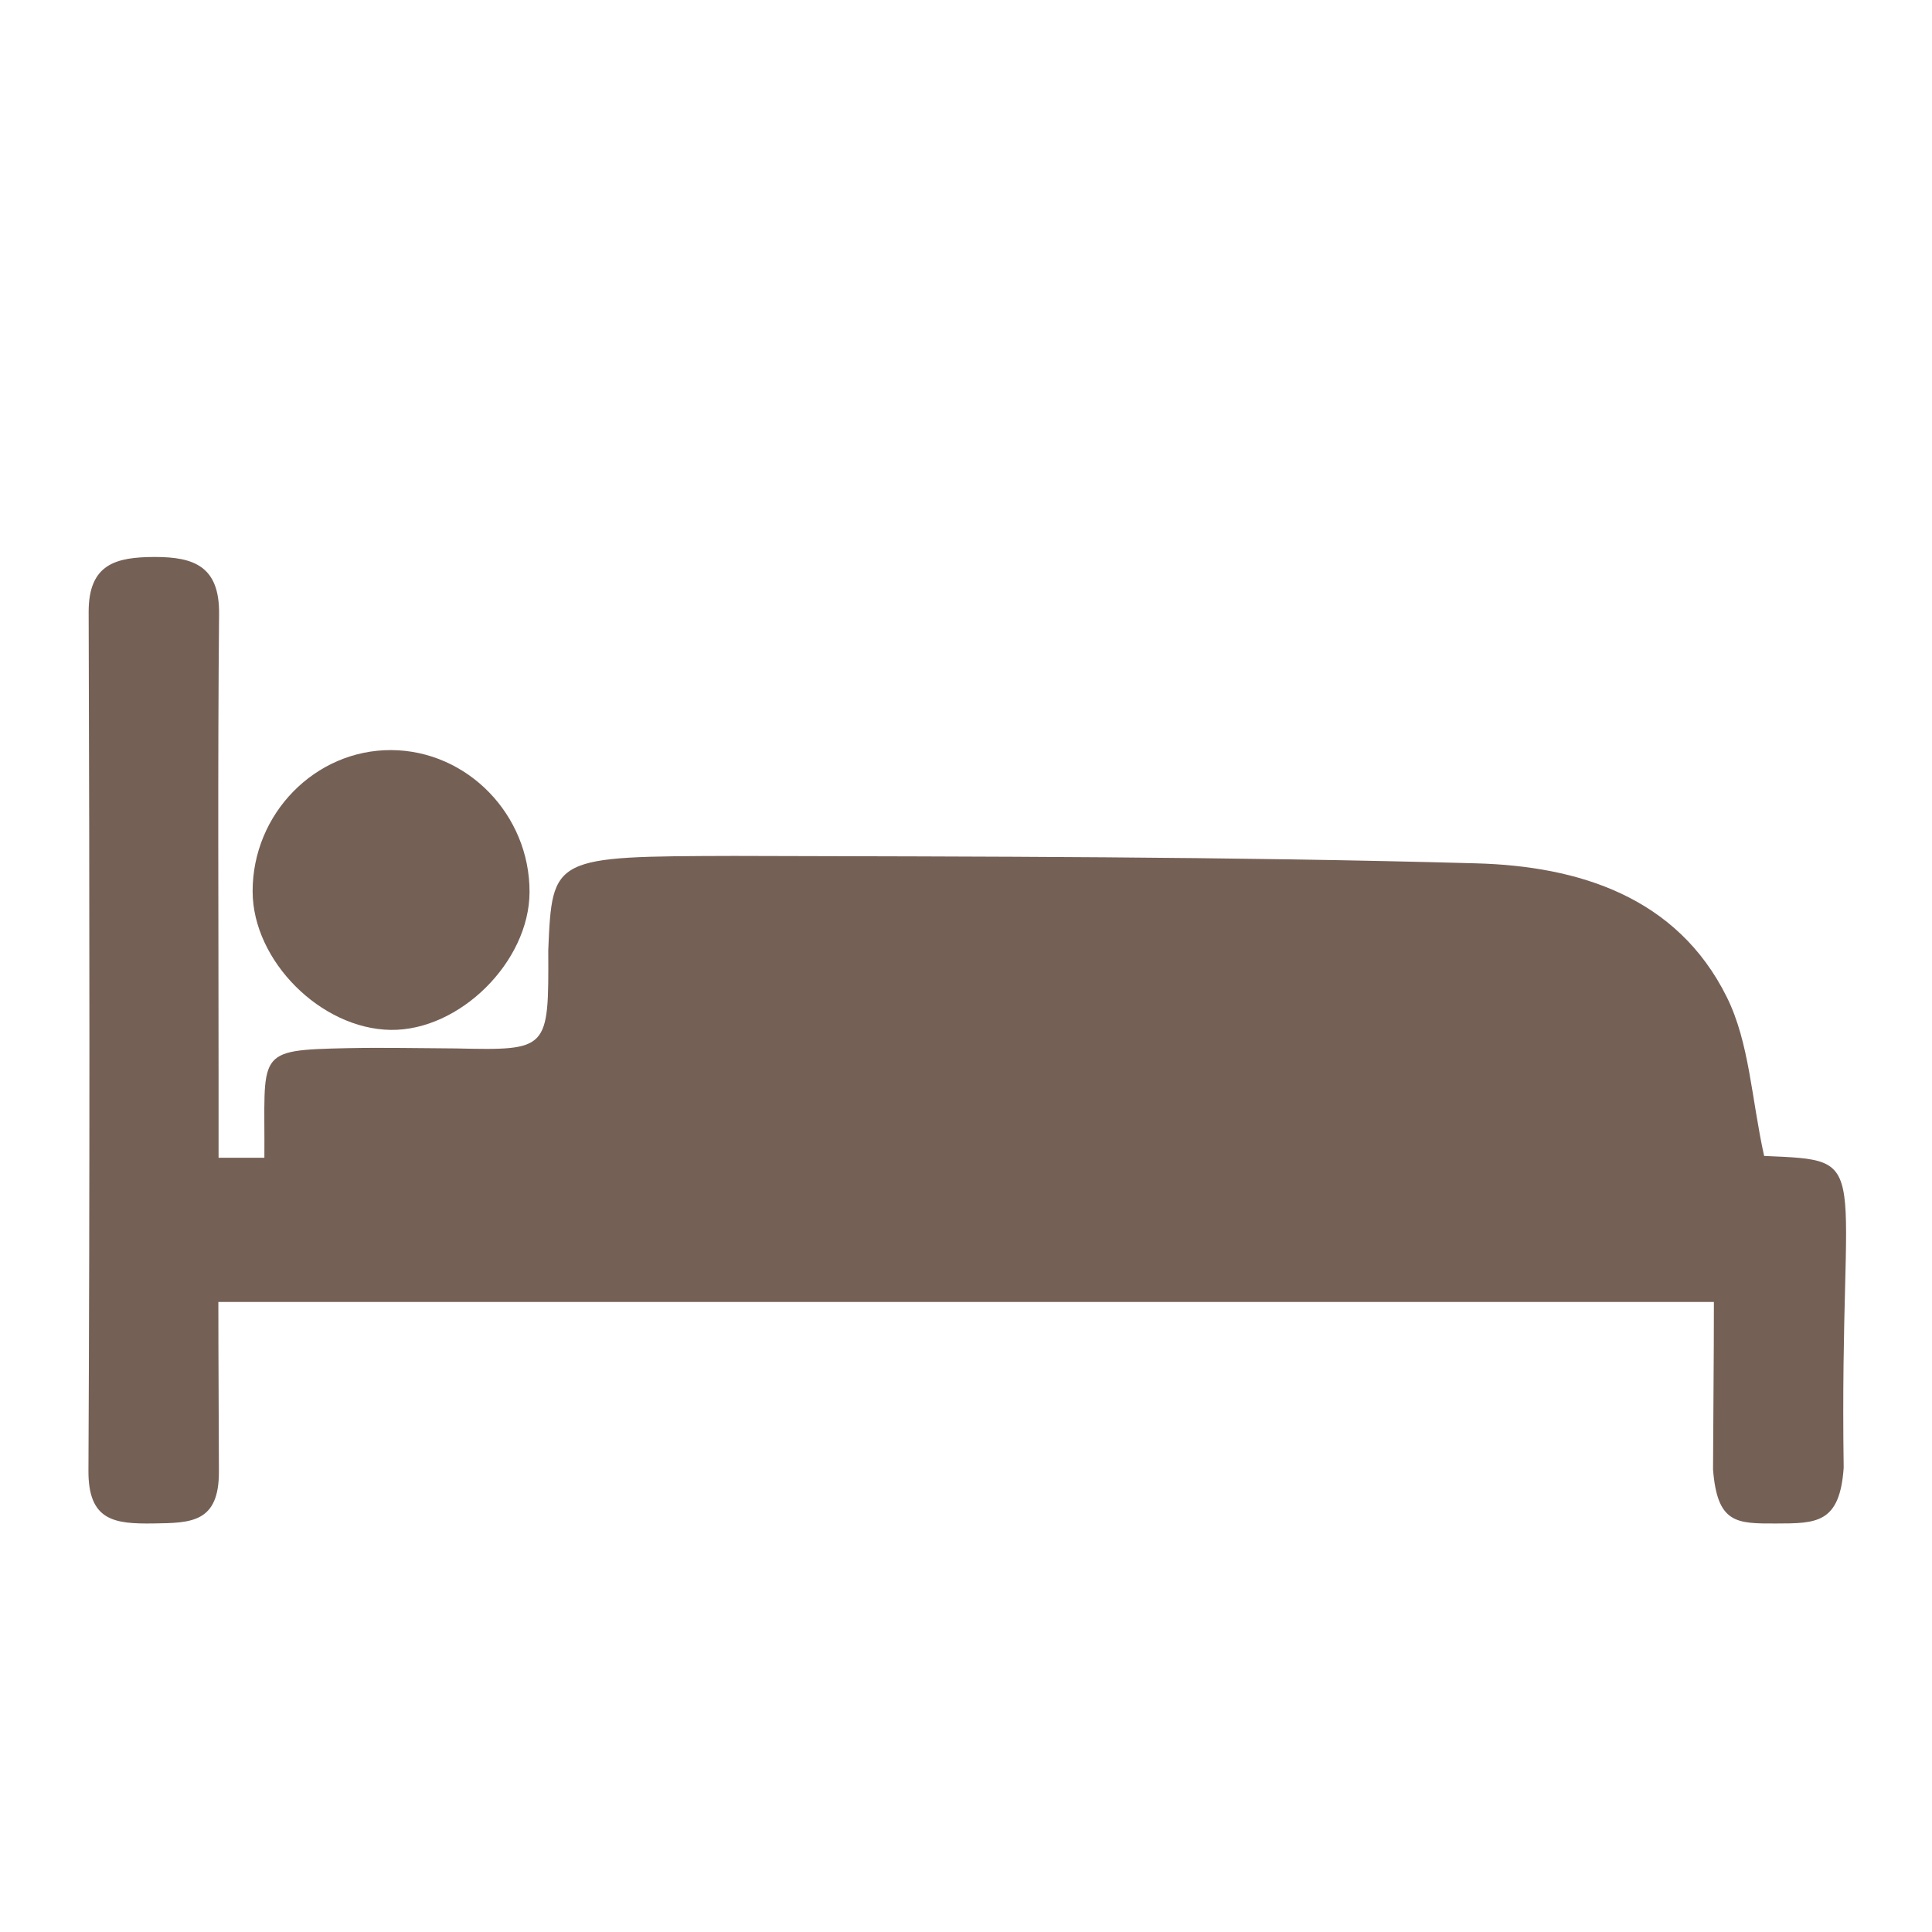 <?xml version="1.0" encoding="utf-8"?>
<!-- Generator: Adobe Illustrator 16.0.0, SVG Export Plug-In . SVG Version: 6.00 Build 0)  -->
<!DOCTYPE svg PUBLIC "-//W3C//DTD SVG 1.1//EN" "http://www.w3.org/Graphics/SVG/1.1/DTD/svg11.dtd">
<svg version="1.1" id="Layer_1" xmlns="http://www.w3.org/2000/svg" xmlns:xlink="http://www.w3.org/1999/xlink" x="0px" y="0px"
	 width="45px" height="45px" viewBox="0 0 45 45" enable-background="new 0 0 45 45" xml:space="preserve">
<g>
	<path fill="#756056" d="M5.091,26.966c0.655,0,0.564,0,1.067,0c0.018-2.471-0.243-2.505,1.923-2.552
		c0.844-0.018,1.689,0.002,2.534,0.006c2.166,0.047,2.166,0.047,2.155-2.284c0.093-2.188,0.093-2.188,4.331-2.2
		c5.761,0.016,11.524,0.013,17.283,0.173c2.375,0.065,4.677,0.773,5.838,3.118c0.526,1.062,0.573,2.361,0.868,3.697
		c2.616,0.115,1.745-0.016,1.853,7.262c-0.09,1.301-0.635,1.298-1.58,1.299c-0.92,0.003-1.364,0.002-1.463-1.257
		c0.02-3.903,0.02-2.521,0.02-3.903c-11.639,0-23.129,0-34.834,0c0,1.343,0,0,0.013,3.948c0.005,1.199-0.651,1.199-1.527,1.211
		c-0.907,0.013-1.518-0.06-1.512-1.229c0.033-6.664,0.026-13.33,0.005-19.995c-0.004-1.128,0.639-1.285,1.538-1.287
		c0.925-0.002,1.511,0.225,1.5,1.328c-0.034,3.597-0.012,7.195-0.012,10.791C5.091,25.667,5.091,26.242,5.091,26.966z"/>
	<path fill="#756056" d="M5.884,20.766c-0.004-1.812,1.456-3.303,3.228-3.295c1.771,0.008,3.229,1.506,3.222,3.31
		c-0.007,1.621-1.628,3.229-3.234,3.207C7.472,23.965,5.889,22.379,5.884,20.766z"/>
</g>
</svg>
